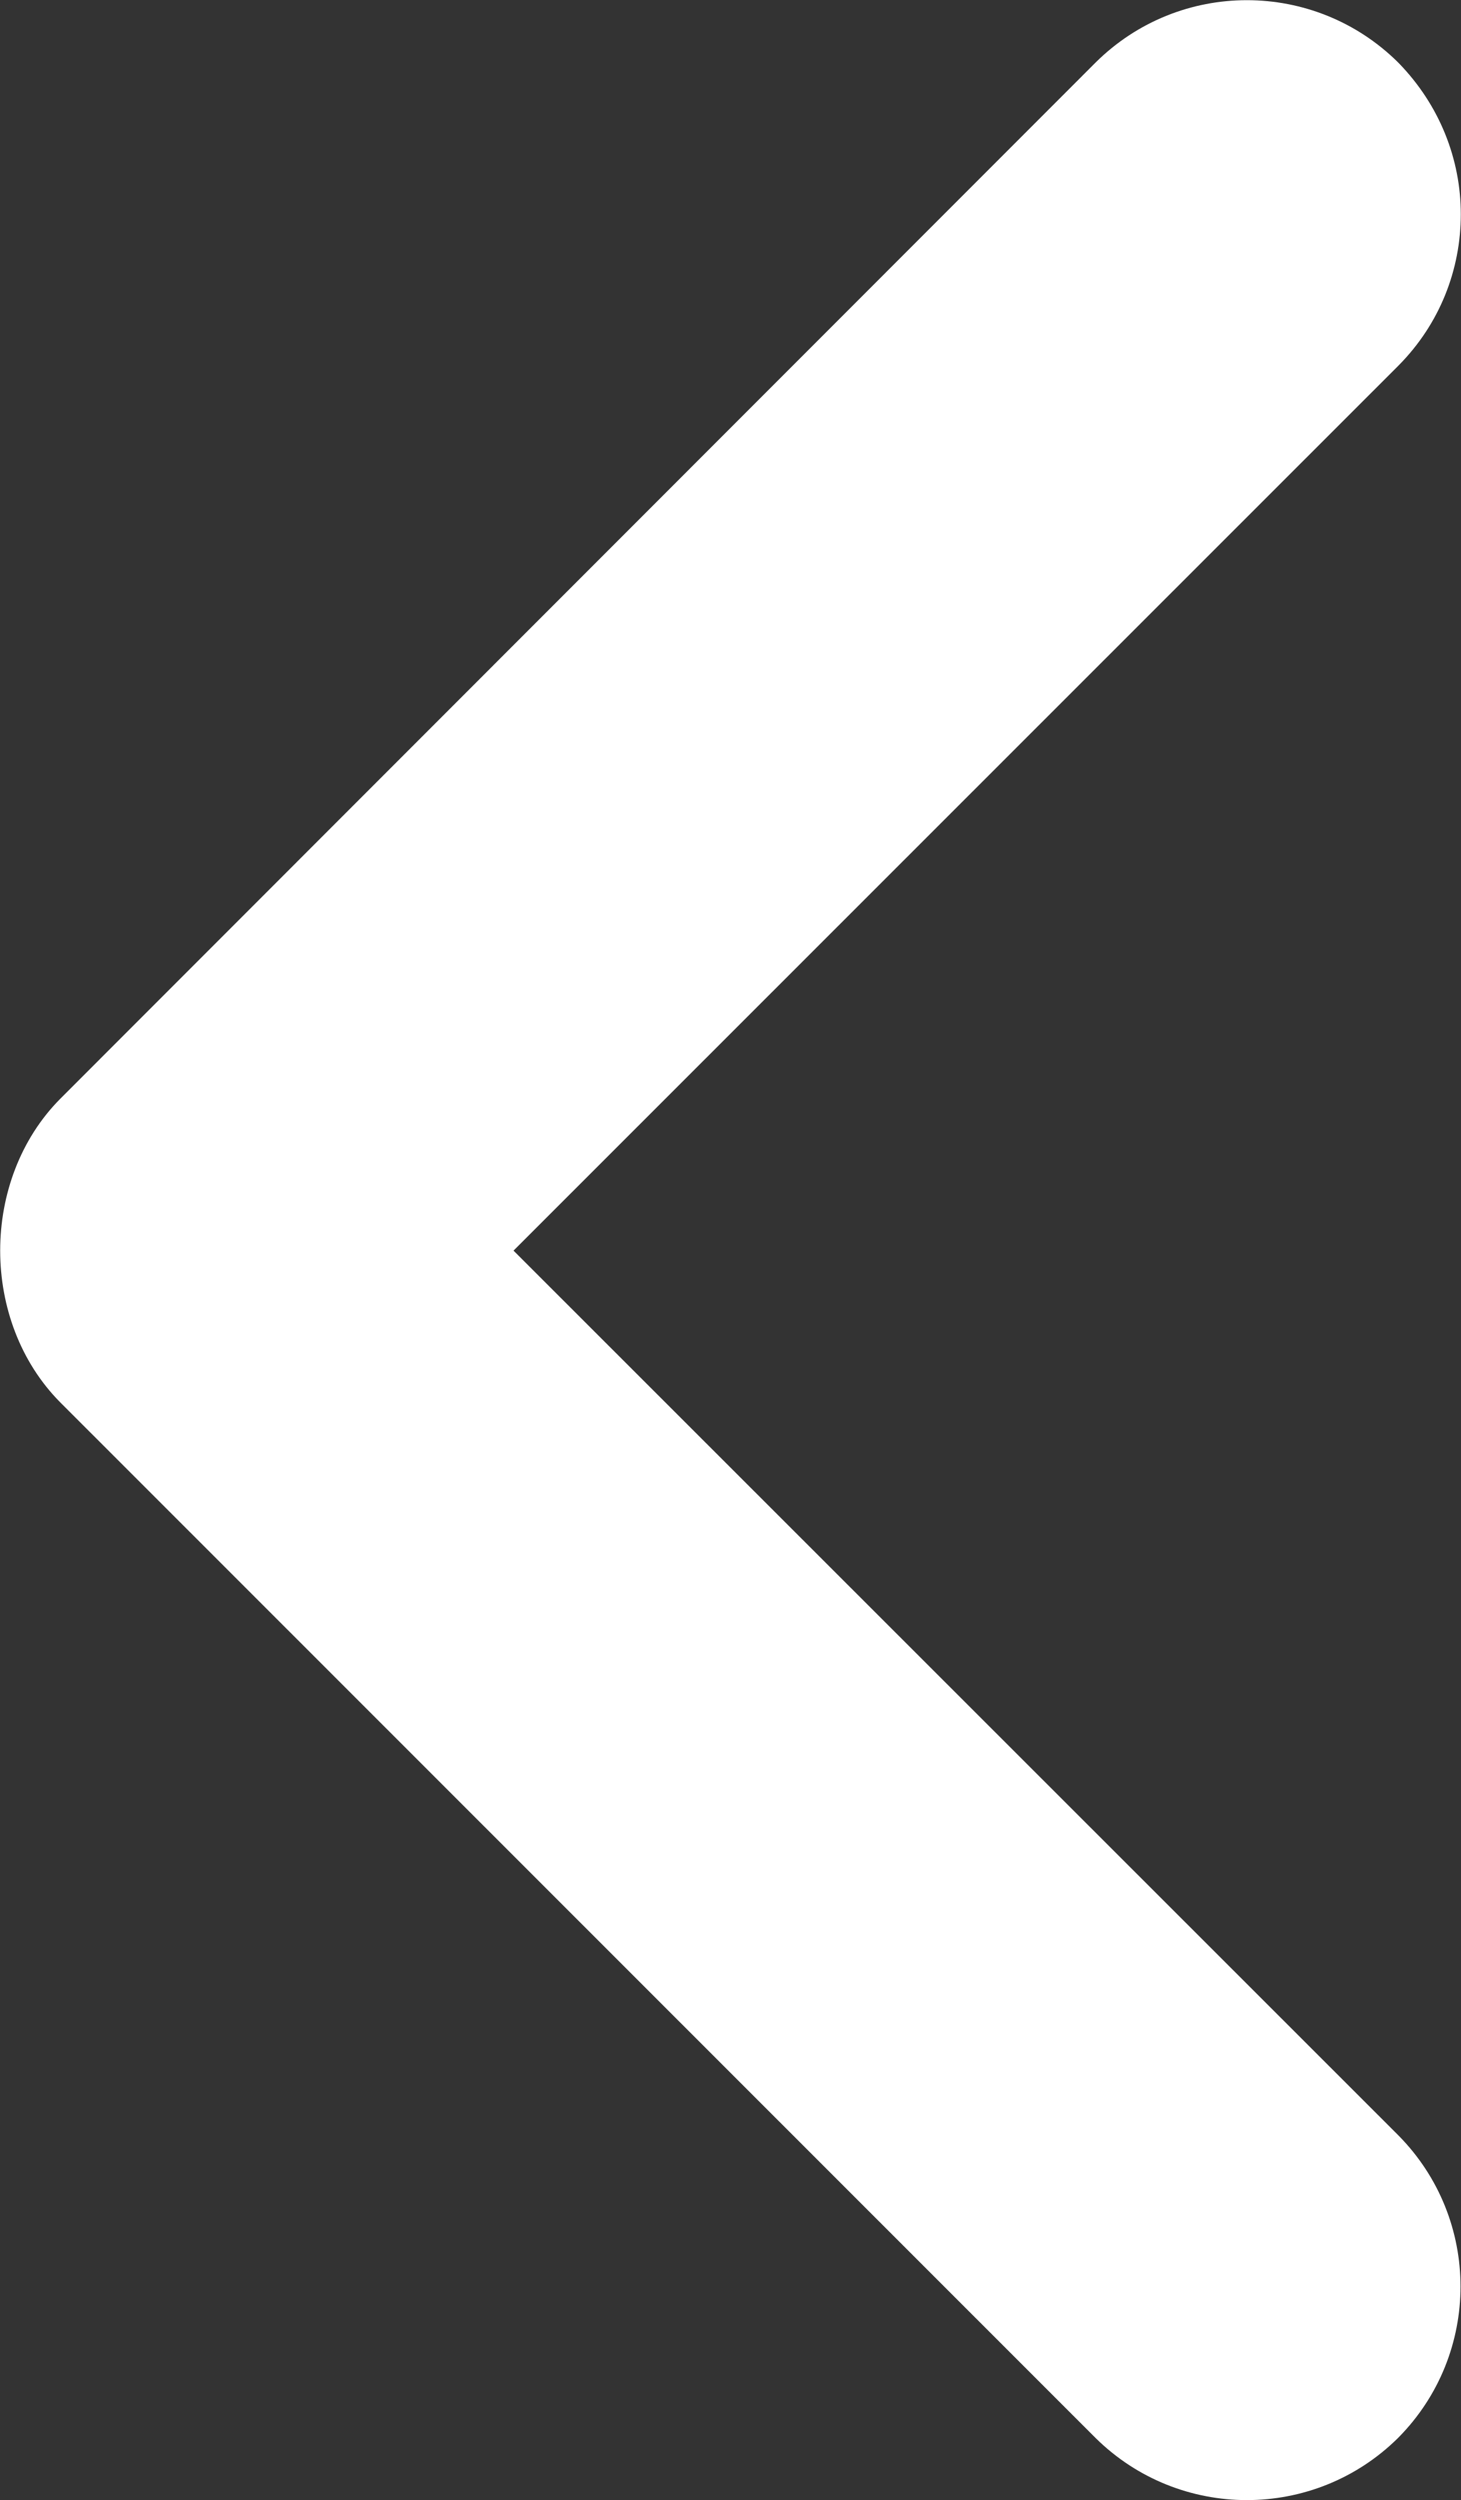 <?xml version="1.0" encoding="utf-8"?>
<!-- Generator: Adobe Illustrator 16.0.0, SVG Export Plug-In . SVG Version: 6.00 Build 0)  -->
<!DOCTYPE svg PUBLIC "-//W3C//DTD SVG 1.1//EN" "http://www.w3.org/Graphics/SVG/1.1/DTD/svg11.dtd">
<svg version="1.1" id="katman_1" xmlns="http://www.w3.org/2000/svg" xmlns:xlink="http://www.w3.org/1999/xlink" x="0px" y="0px"
	 width="14.18px" height="24.25px" viewBox="0 0 14.18 24.25" enable-background="new 0 0 14.18 24.25" xml:space="preserve">
<rect x="0" y="0" width="14.18" height="24.25" fill="#333333" stroke="none"/>
<g>
	<path fill="#FFFFFF" d="M14.178,2.078c0,0.536-0.203,1.064-0.607,1.47L4.984,12.13l8.586,8.579c0.807,0.813,0.807,2.123,0,2.936
		c-0.813,0.805-2.124,0.805-2.938,0L0.583,13.6c-0.775-0.783-0.775-2.158,0-2.941l10.05-10.052c0.813-0.807,2.124-0.807,2.938,0
		C13.975,1.02,14.178,1.548,14.178,2.078L14.178,2.078z"/>
</g>
</svg>
